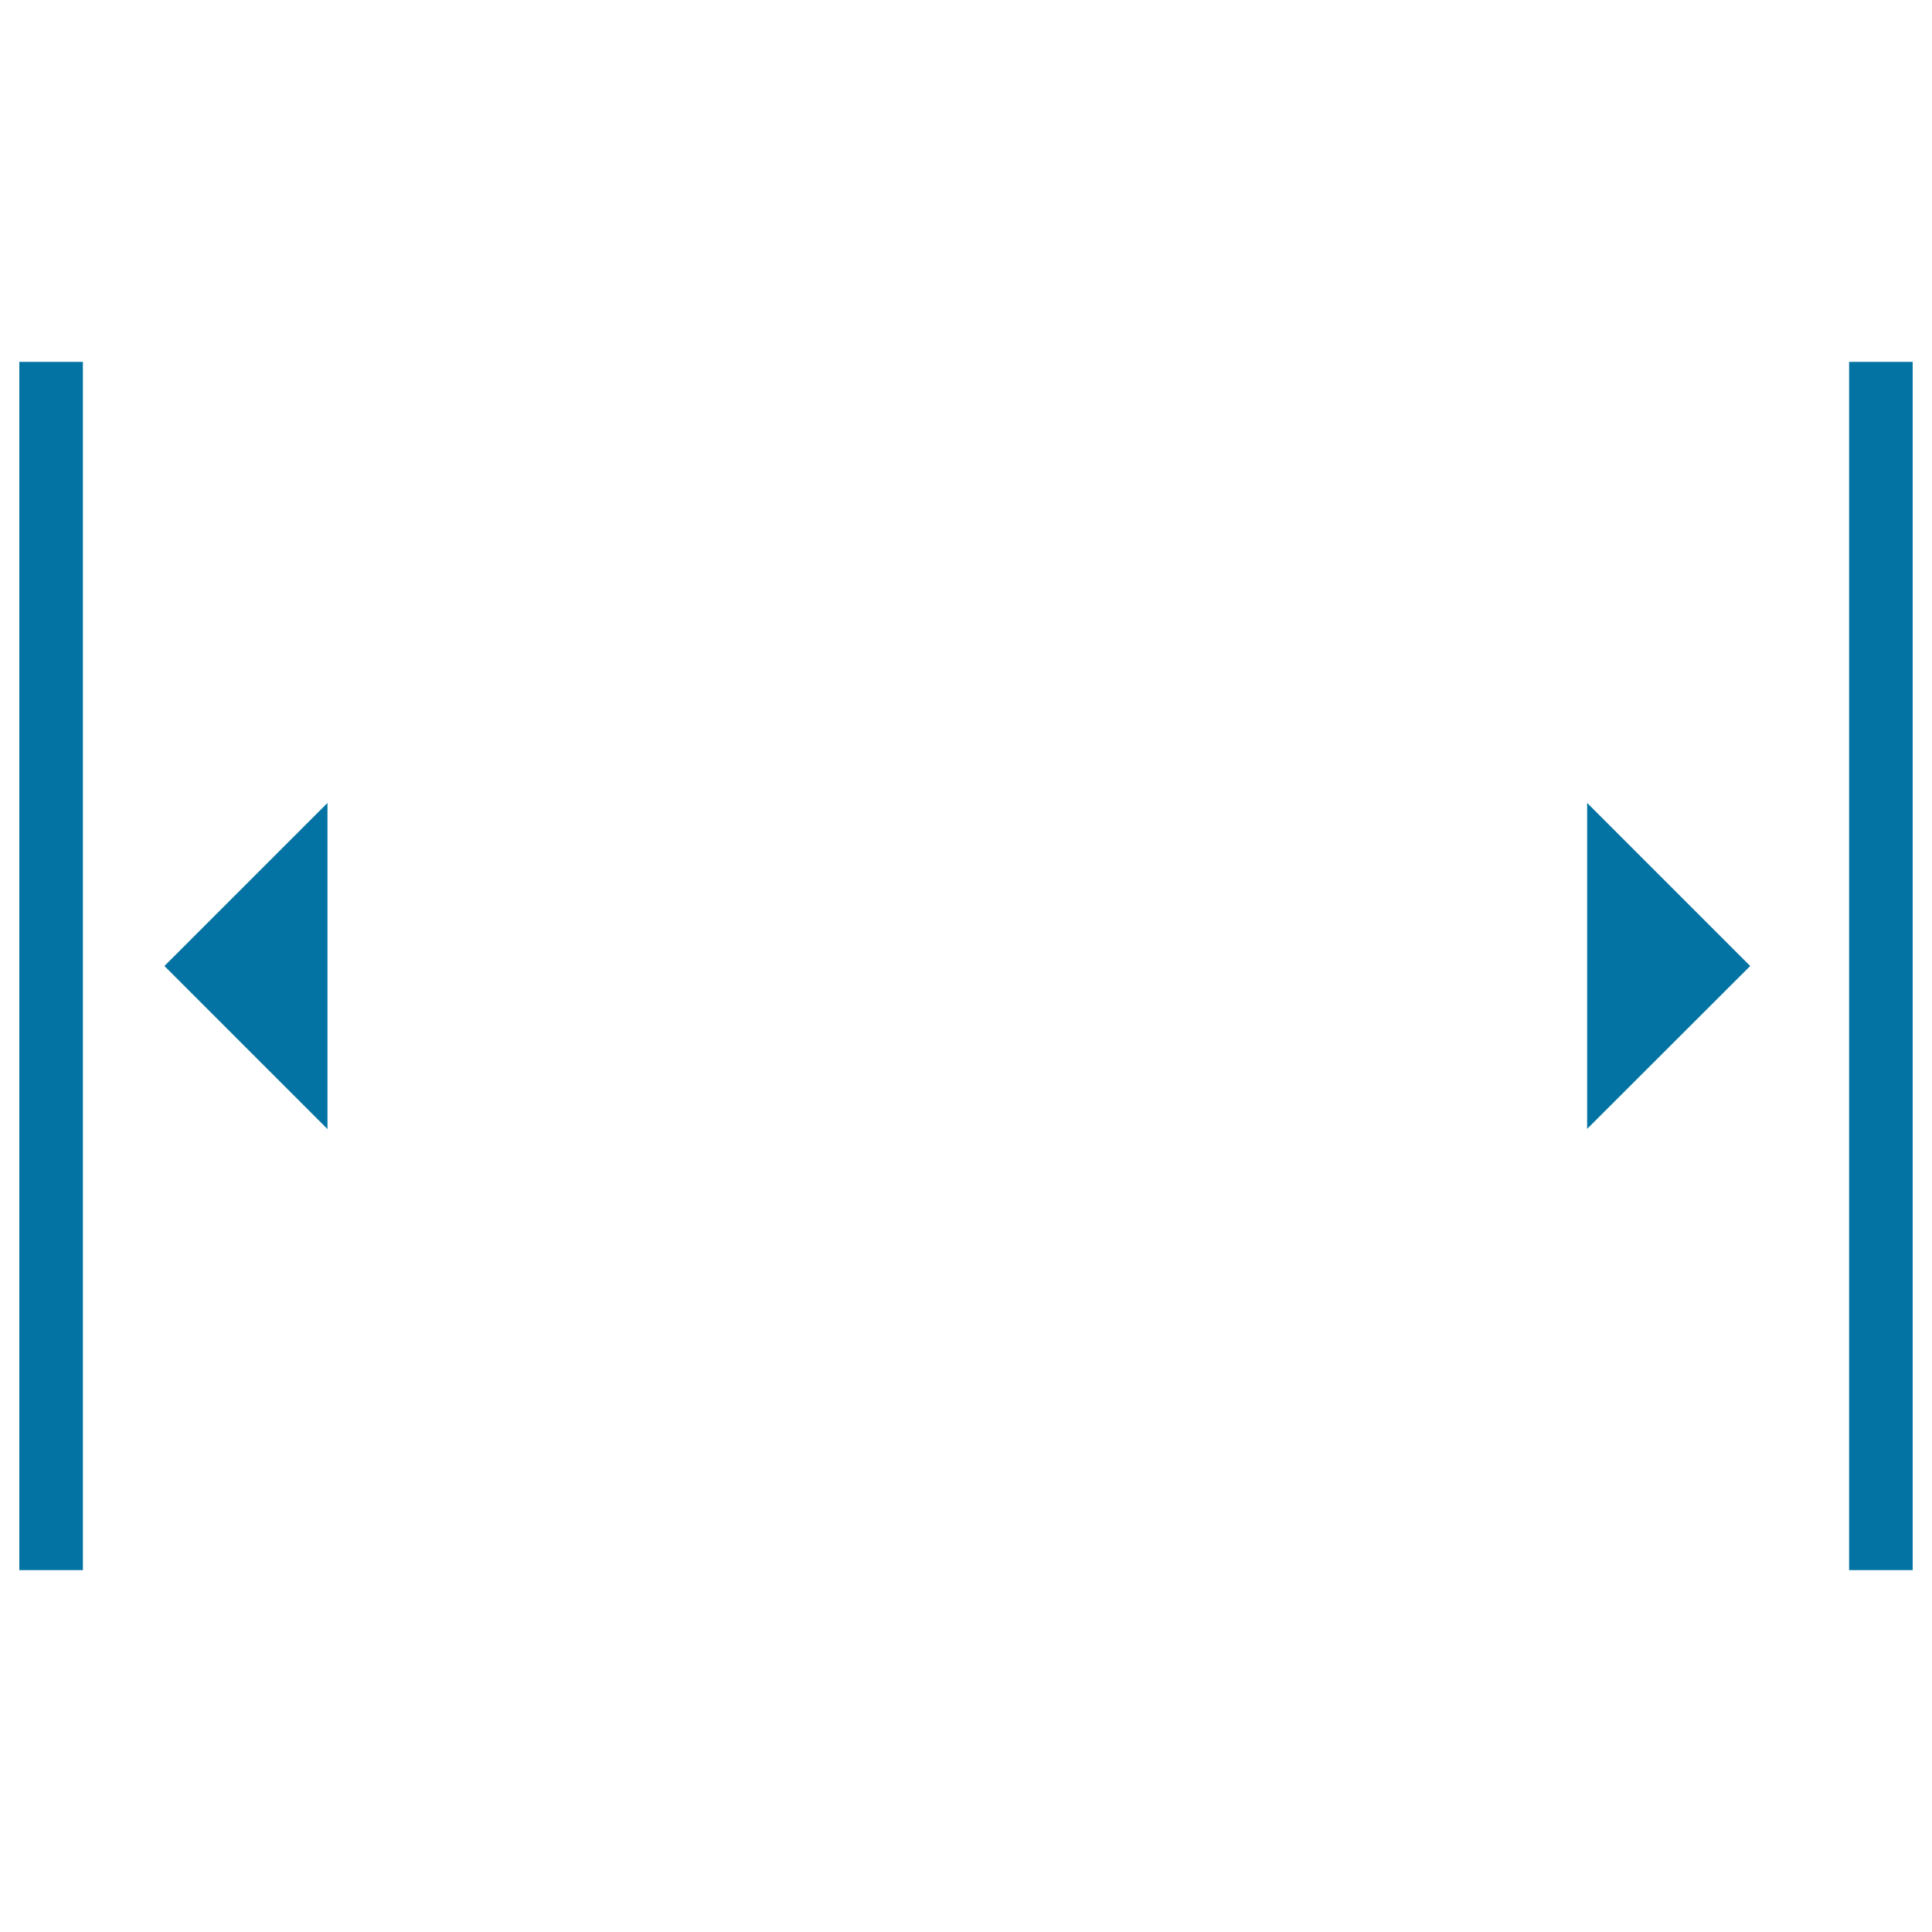 <svg xmlns="http://www.w3.org/2000/svg" viewBox="0 0 1000 1000" style="fill:#0273a2">
<title>Fit To Width SVG icon</title>
<g><path d="M10,812.7V187.3h32.9v625.4H10z M990,812.7V187.3h-32.9v625.4H990z M85.1,500l84.4,84.4V415.6L85.1,500z M905.9,500l-84.4-84.4v168.7L905.9,500z"/></g>
</svg>